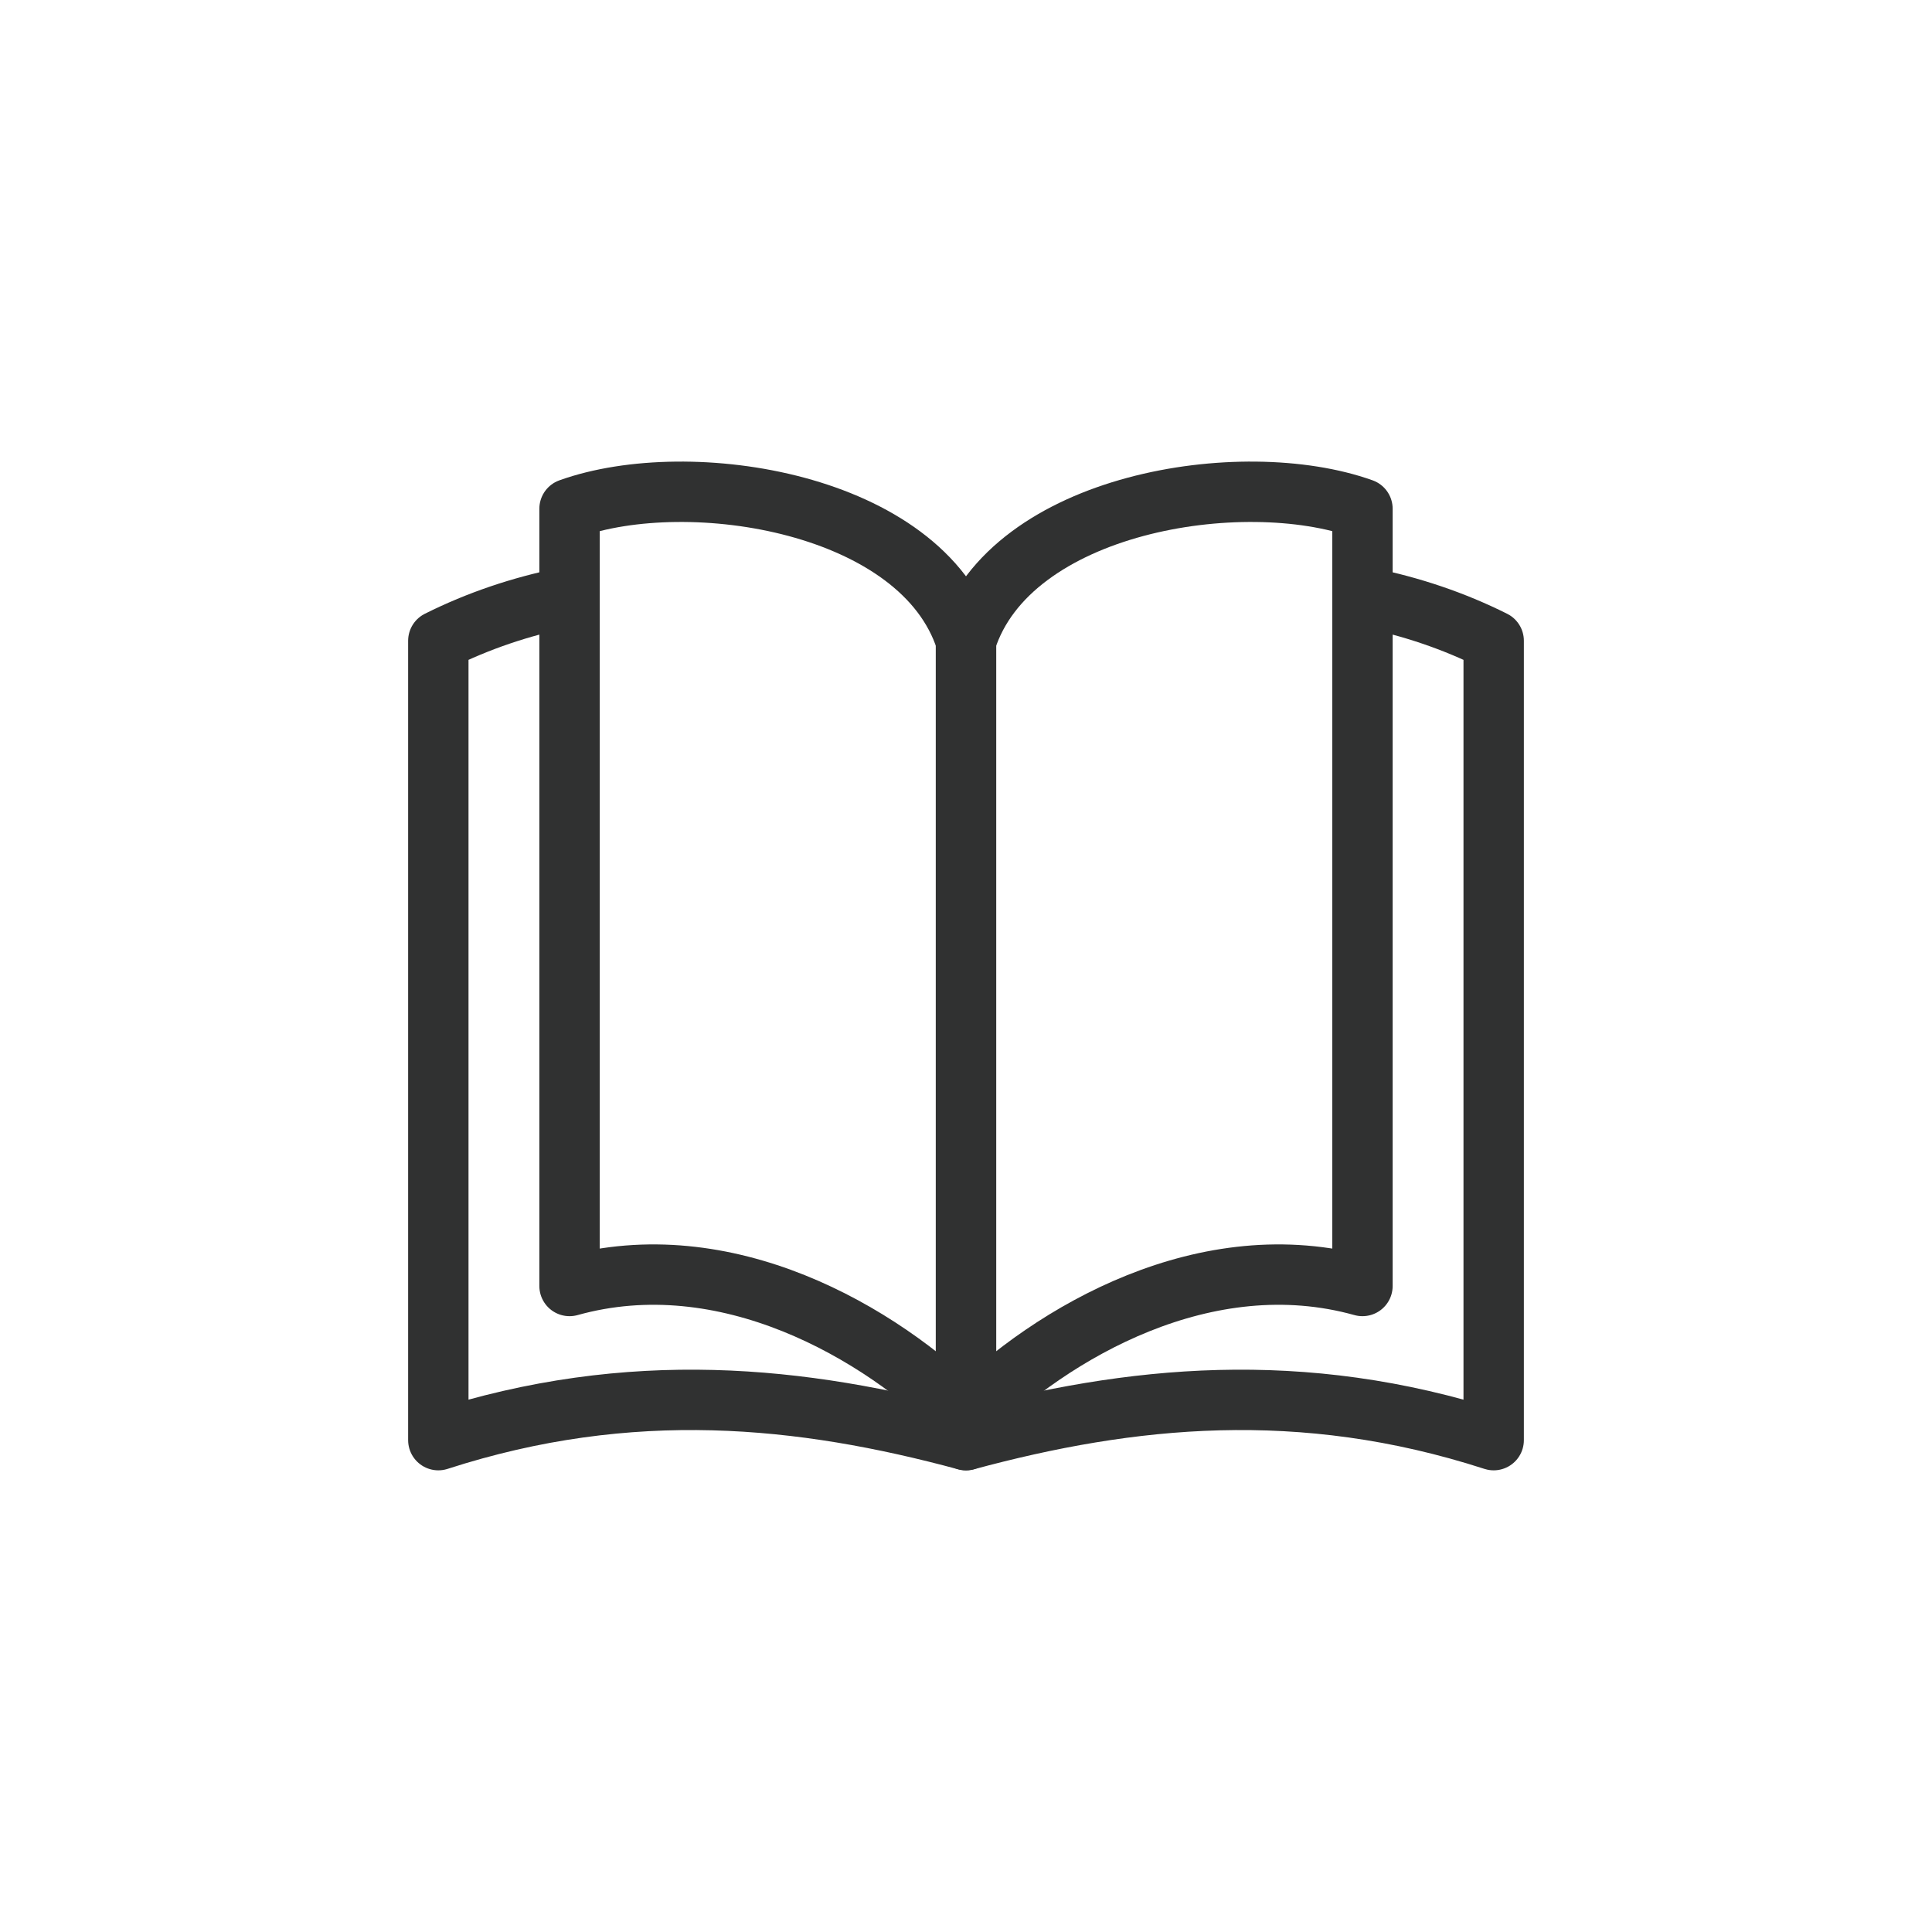 <svg xmlns="http://www.w3.org/2000/svg" id="Capa_1" data-name="Capa 1" viewBox="0 0 48 48"><defs><style>      .cls-1 {        fill: none;        stroke: #303131;        stroke-linecap: round;        stroke-linejoin: round;        stroke-width: 1.5px;      }    </style></defs><path class="cls-1" d="M14.02,14.85c-1.08.22-2.13.57-3.13,1.07v19.86c4.79-1.55,9.04-1.1,13.11,0"></path><path class="cls-1" d="M33.98,14.85c1.08.22,2.13.57,3.13,1.07v19.86c-4.79-1.55-9.04-1.1-13.11,0"></path><path class="cls-1" d="M14.15,12.64c2.99-1.07,8.76-.15,9.85,3.28v19.31c-2.15-2.15-5.98-4.36-9.85-3.28V12.64Z"></path><path class="cls-1" d="M33.85,12.64c-2.99-1.07-8.76-.15-9.85,3.28v19.31c2.15-2.15,5.98-4.36,9.85-3.28V12.64Z"></path></svg>